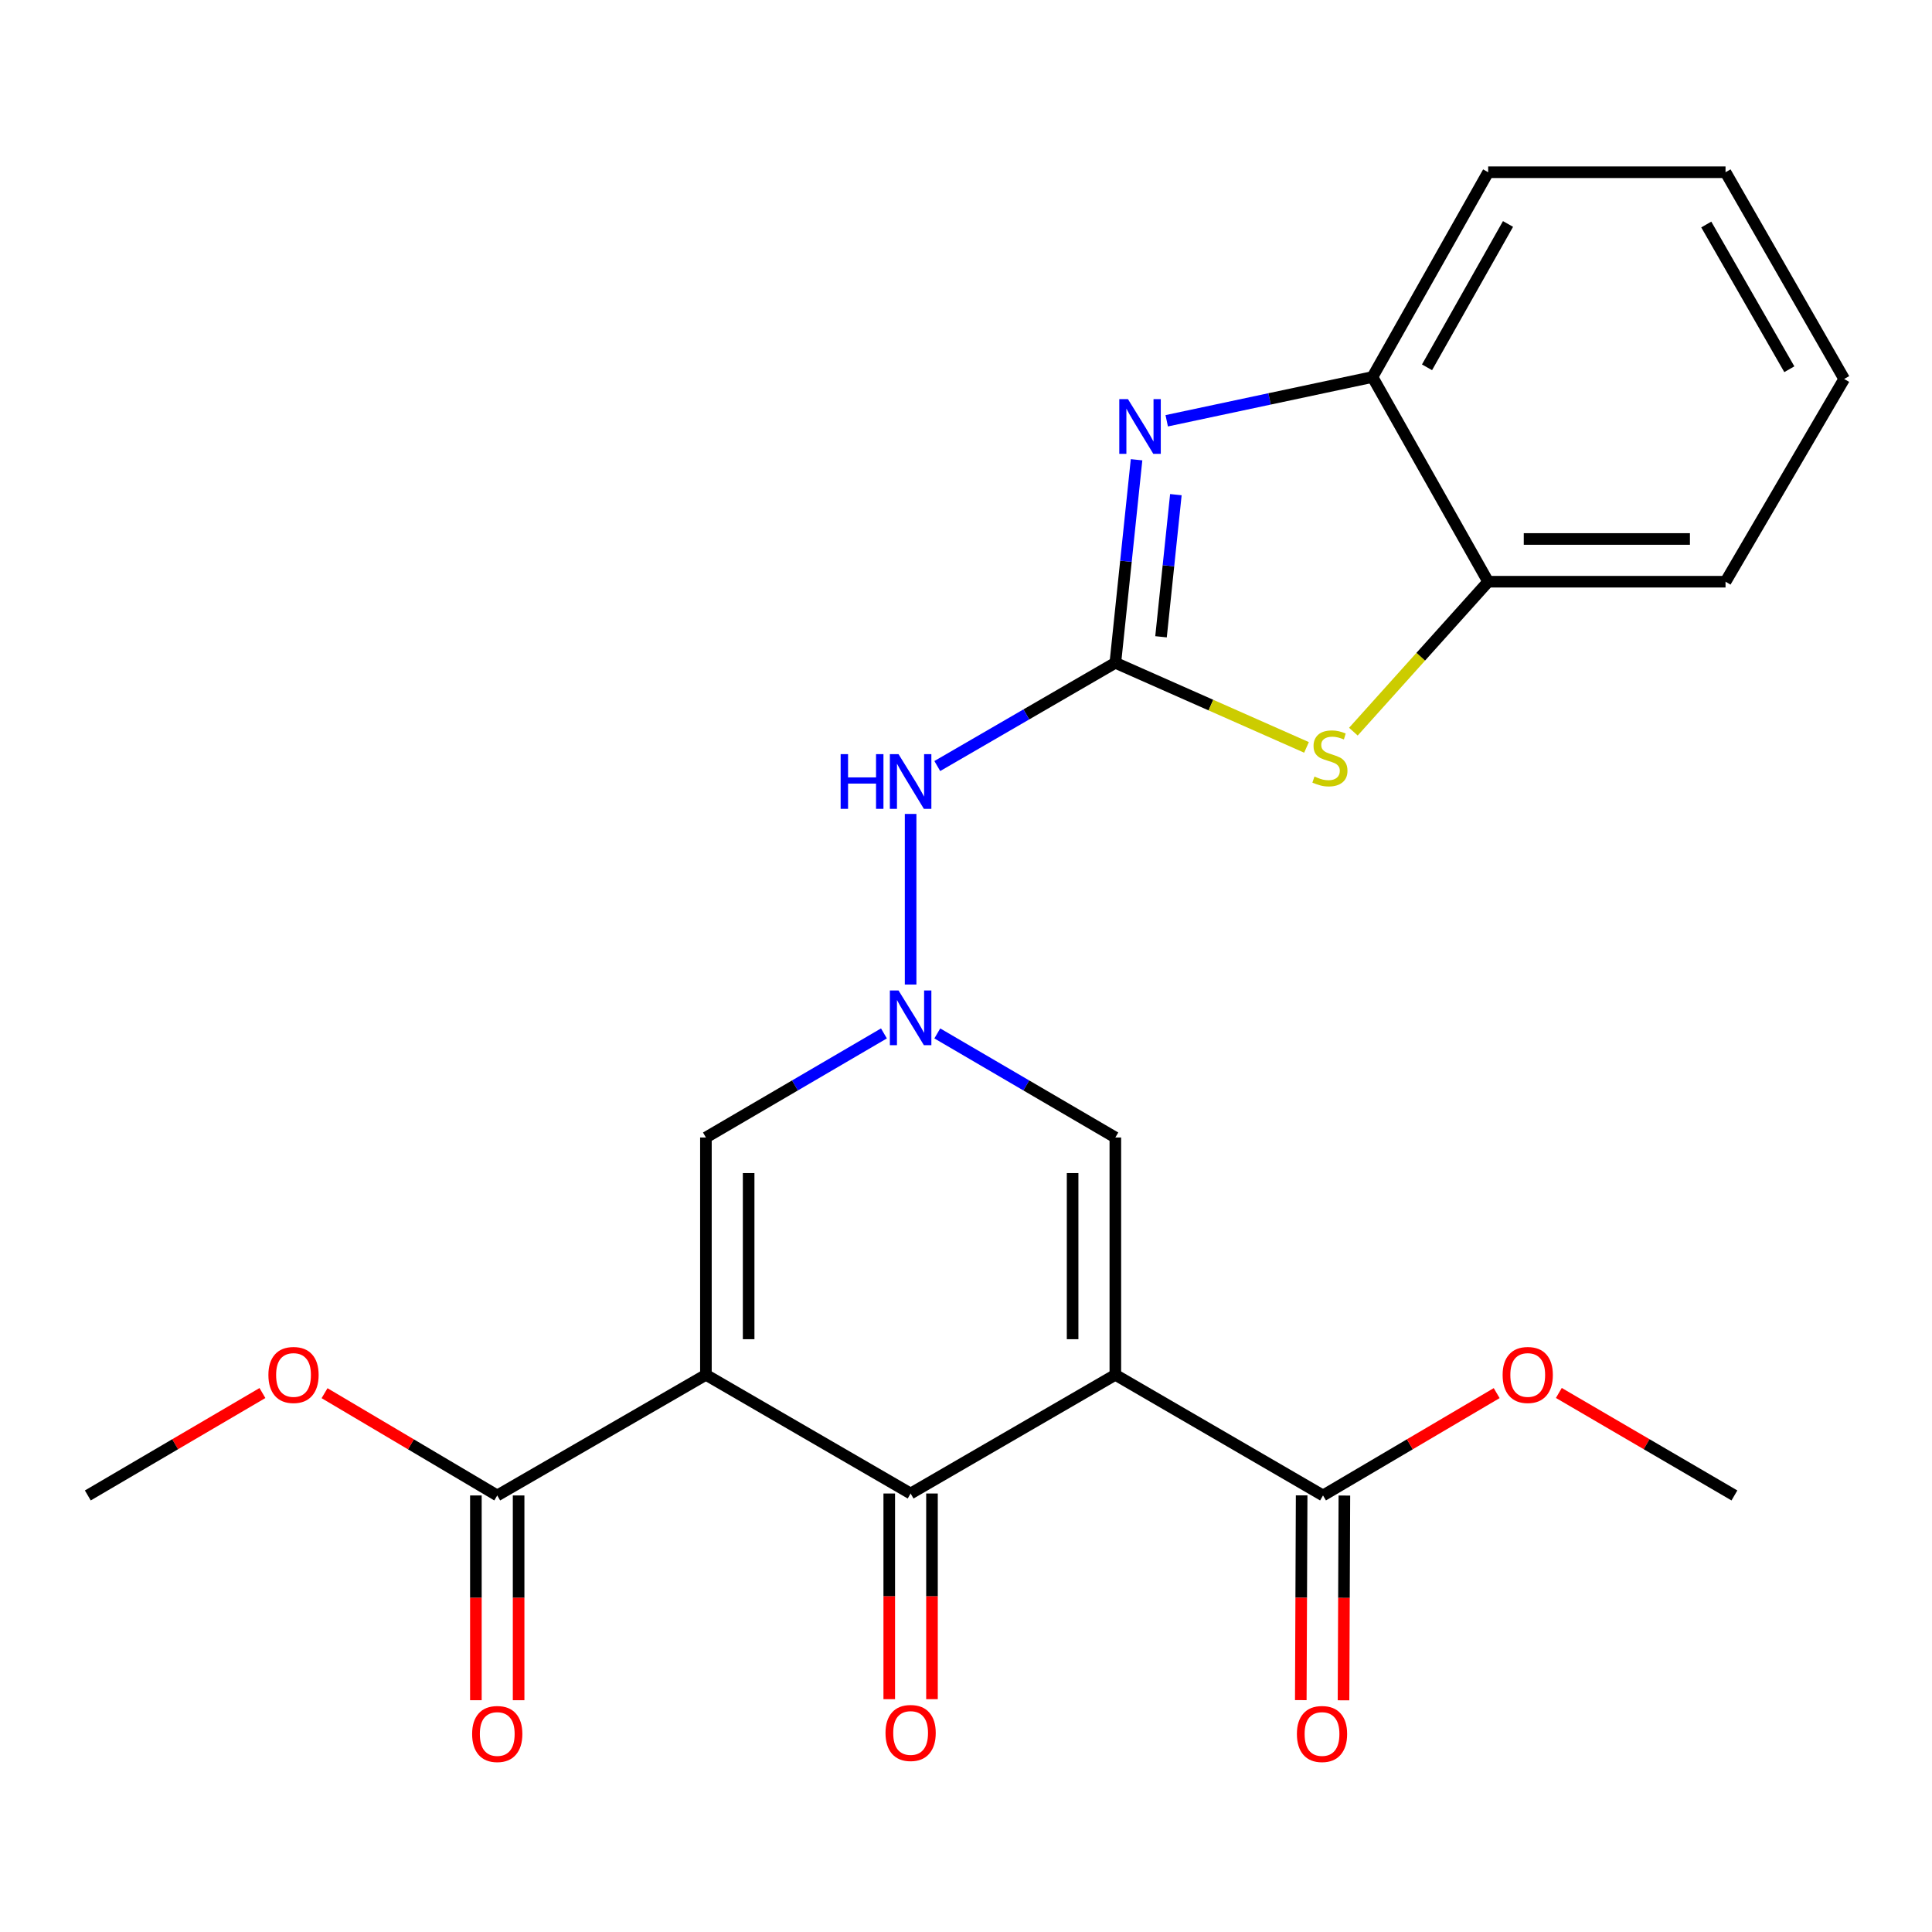 <?xml version='1.0' encoding='iso-8859-1'?>
<svg version='1.1' baseProfile='full'
              xmlns='http://www.w3.org/2000/svg'
                      xmlns:rdkit='http://www.rdkit.org/xml'
                      xmlns:xlink='http://www.w3.org/1999/xlink'
                  xml:space='preserve'
width='1000px' height='1000px' viewBox='0 0 1000 1000'>
<!-- END OF HEADER -->
<rect style='opacity:1.0;fill:#FFFFFF;stroke:none' width='1000' height='1000' x='0' y='0'> </rect>
<path class='bond-1' d='M 365.38,711.6 L 471.334,773.037' style='fill:none;fill-rule:evenodd;stroke:#000000;stroke-width:6px;stroke-linecap:butt;stroke-linejoin:miter;stroke-opacity:1' />
<path class='bond-6' d='M 365.38,711.6 L 365.38,588.764' style='fill:none;fill-rule:evenodd;stroke:#000000;stroke-width:6px;stroke-linecap:butt;stroke-linejoin:miter;stroke-opacity:1' />
<path class='bond-6' d='M 387.497,693.175 L 387.497,607.189' style='fill:none;fill-rule:evenodd;stroke:#000000;stroke-width:6px;stroke-linecap:butt;stroke-linejoin:miter;stroke-opacity:1' />
<path class='bond-8' d='M 365.38,711.6 L 257.374,774.044' style='fill:none;fill-rule:evenodd;stroke:#000000;stroke-width:6px;stroke-linecap:butt;stroke-linejoin:miter;stroke-opacity:1' />
<path class='bond-0' d='M 577.3,711.6 L 471.334,773.037' style='fill:none;fill-rule:evenodd;stroke:#000000;stroke-width:6px;stroke-linecap:butt;stroke-linejoin:miter;stroke-opacity:1' />
<path class='bond-9' d='M 577.3,711.6 L 684.789,774.044' style='fill:none;fill-rule:evenodd;stroke:#000000;stroke-width:6px;stroke-linecap:butt;stroke-linejoin:miter;stroke-opacity:1' />
<path class='bond-24' d='M 577.3,711.6 L 577.3,588.764' style='fill:none;fill-rule:evenodd;stroke:#000000;stroke-width:6px;stroke-linecap:butt;stroke-linejoin:miter;stroke-opacity:1' />
<path class='bond-24' d='M 555.182,693.175 L 555.182,607.189' style='fill:none;fill-rule:evenodd;stroke:#000000;stroke-width:6px;stroke-linecap:butt;stroke-linejoin:miter;stroke-opacity:1' />
<path class='bond-13' d='M 460.275,773.037 L 460.275,826.263' style='fill:none;fill-rule:evenodd;stroke:#000000;stroke-width:6px;stroke-linecap:butt;stroke-linejoin:miter;stroke-opacity:1' />
<path class='bond-13' d='M 460.275,826.263 L 460.275,879.489' style='fill:none;fill-rule:evenodd;stroke:#FF0000;stroke-width:6px;stroke-linecap:butt;stroke-linejoin:miter;stroke-opacity:1' />
<path class='bond-13' d='M 482.392,773.037 L 482.392,826.263' style='fill:none;fill-rule:evenodd;stroke:#000000;stroke-width:6px;stroke-linecap:butt;stroke-linejoin:miter;stroke-opacity:1' />
<path class='bond-13' d='M 482.392,826.263 L 482.392,879.489' style='fill:none;fill-rule:evenodd;stroke:#FF0000;stroke-width:6px;stroke-linecap:butt;stroke-linejoin:miter;stroke-opacity:1' />
<path class='bond-2' d='M 577.3,343.066 L 531.218,369.783' style='fill:none;fill-rule:evenodd;stroke:#000000;stroke-width:6px;stroke-linecap:butt;stroke-linejoin:miter;stroke-opacity:1' />
<path class='bond-2' d='M 531.218,369.783 L 485.136,396.5' style='fill:none;fill-rule:evenodd;stroke:#0000FF;stroke-width:6px;stroke-linecap:butt;stroke-linejoin:miter;stroke-opacity:1' />
<path class='bond-3' d='M 577.3,343.066 L 582.789,290.517' style='fill:none;fill-rule:evenodd;stroke:#000000;stroke-width:6px;stroke-linecap:butt;stroke-linejoin:miter;stroke-opacity:1' />
<path class='bond-3' d='M 582.789,290.517 L 588.278,237.968' style='fill:none;fill-rule:evenodd;stroke:#0000FF;stroke-width:6px;stroke-linecap:butt;stroke-linejoin:miter;stroke-opacity:1' />
<path class='bond-3' d='M 600.944,329.599 L 604.786,292.815' style='fill:none;fill-rule:evenodd;stroke:#000000;stroke-width:6px;stroke-linecap:butt;stroke-linejoin:miter;stroke-opacity:1' />
<path class='bond-3' d='M 604.786,292.815 L 608.629,256.031' style='fill:none;fill-rule:evenodd;stroke:#0000FF;stroke-width:6px;stroke-linecap:butt;stroke-linejoin:miter;stroke-opacity:1' />
<path class='bond-7' d='M 577.3,343.066 L 626.774,364.96' style='fill:none;fill-rule:evenodd;stroke:#000000;stroke-width:6px;stroke-linecap:butt;stroke-linejoin:miter;stroke-opacity:1' />
<path class='bond-7' d='M 626.774,364.96 L 676.249,386.853' style='fill:none;fill-rule:evenodd;stroke:#CCCC00;stroke-width:6px;stroke-linecap:butt;stroke-linejoin:miter;stroke-opacity:1' />
<path class='bond-11' d='M 603.893,217.794 L 657.139,206.466' style='fill:none;fill-rule:evenodd;stroke:#0000FF;stroke-width:6px;stroke-linecap:butt;stroke-linejoin:miter;stroke-opacity:1' />
<path class='bond-11' d='M 657.139,206.466 L 710.384,195.139' style='fill:none;fill-rule:evenodd;stroke:#000000;stroke-width:6px;stroke-linecap:butt;stroke-linejoin:miter;stroke-opacity:1' />
<path class='bond-4' d='M 457.525,534.895 L 411.453,561.829' style='fill:none;fill-rule:evenodd;stroke:#0000FF;stroke-width:6px;stroke-linecap:butt;stroke-linejoin:miter;stroke-opacity:1' />
<path class='bond-4' d='M 411.453,561.829 L 365.38,588.764' style='fill:none;fill-rule:evenodd;stroke:#000000;stroke-width:6px;stroke-linecap:butt;stroke-linejoin:miter;stroke-opacity:1' />
<path class='bond-5' d='M 485.142,534.895 L 531.221,561.829' style='fill:none;fill-rule:evenodd;stroke:#0000FF;stroke-width:6px;stroke-linecap:butt;stroke-linejoin:miter;stroke-opacity:1' />
<path class='bond-5' d='M 531.221,561.829 L 577.3,588.764' style='fill:none;fill-rule:evenodd;stroke:#000000;stroke-width:6px;stroke-linecap:butt;stroke-linejoin:miter;stroke-opacity:1' />
<path class='bond-10' d='M 471.334,509.605 L 471.334,421.29' style='fill:none;fill-rule:evenodd;stroke:#0000FF;stroke-width:6px;stroke-linecap:butt;stroke-linejoin:miter;stroke-opacity:1' />
<path class='bond-12' d='M 700.508,378.706 L 735.39,339.899' style='fill:none;fill-rule:evenodd;stroke:#CCCC00;stroke-width:6px;stroke-linecap:butt;stroke-linejoin:miter;stroke-opacity:1' />
<path class='bond-12' d='M 735.39,339.899 L 770.272,301.092' style='fill:none;fill-rule:evenodd;stroke:#000000;stroke-width:6px;stroke-linecap:butt;stroke-linejoin:miter;stroke-opacity:1' />
<path class='bond-15' d='M 246.316,774.044 L 246.316,827.037' style='fill:none;fill-rule:evenodd;stroke:#000000;stroke-width:6px;stroke-linecap:butt;stroke-linejoin:miter;stroke-opacity:1' />
<path class='bond-15' d='M 246.316,827.037 L 246.316,880.029' style='fill:none;fill-rule:evenodd;stroke:#FF0000;stroke-width:6px;stroke-linecap:butt;stroke-linejoin:miter;stroke-opacity:1' />
<path class='bond-15' d='M 268.433,774.044 L 268.433,827.037' style='fill:none;fill-rule:evenodd;stroke:#000000;stroke-width:6px;stroke-linecap:butt;stroke-linejoin:miter;stroke-opacity:1' />
<path class='bond-15' d='M 268.433,827.037 L 268.433,880.029' style='fill:none;fill-rule:evenodd;stroke:#FF0000;stroke-width:6px;stroke-linecap:butt;stroke-linejoin:miter;stroke-opacity:1' />
<path class='bond-16' d='M 257.374,774.044 L 212.681,747.578' style='fill:none;fill-rule:evenodd;stroke:#000000;stroke-width:6px;stroke-linecap:butt;stroke-linejoin:miter;stroke-opacity:1' />
<path class='bond-16' d='M 212.681,747.578 L 167.988,721.113' style='fill:none;fill-rule:evenodd;stroke:#FF0000;stroke-width:6px;stroke-linecap:butt;stroke-linejoin:miter;stroke-opacity:1' />
<path class='bond-14' d='M 673.731,773.998 L 673.509,826.99' style='fill:none;fill-rule:evenodd;stroke:#000000;stroke-width:6px;stroke-linecap:butt;stroke-linejoin:miter;stroke-opacity:1' />
<path class='bond-14' d='M 673.509,826.99 L 673.287,879.983' style='fill:none;fill-rule:evenodd;stroke:#FF0000;stroke-width:6px;stroke-linecap:butt;stroke-linejoin:miter;stroke-opacity:1' />
<path class='bond-14' d='M 695.848,774.091 L 695.626,827.083' style='fill:none;fill-rule:evenodd;stroke:#000000;stroke-width:6px;stroke-linecap:butt;stroke-linejoin:miter;stroke-opacity:1' />
<path class='bond-14' d='M 695.626,827.083 L 695.404,880.075' style='fill:none;fill-rule:evenodd;stroke:#FF0000;stroke-width:6px;stroke-linecap:butt;stroke-linejoin:miter;stroke-opacity:1' />
<path class='bond-17' d='M 684.789,774.044 L 729.735,747.559' style='fill:none;fill-rule:evenodd;stroke:#000000;stroke-width:6px;stroke-linecap:butt;stroke-linejoin:miter;stroke-opacity:1' />
<path class='bond-17' d='M 729.735,747.559 L 774.68,721.073' style='fill:none;fill-rule:evenodd;stroke:#FF0000;stroke-width:6px;stroke-linecap:butt;stroke-linejoin:miter;stroke-opacity:1' />
<path class='bond-18' d='M 710.384,195.139 L 770.272,89.148' style='fill:none;fill-rule:evenodd;stroke:#000000;stroke-width:6px;stroke-linecap:butt;stroke-linejoin:miter;stroke-opacity:1' />
<path class='bond-18' d='M 738.623,190.12 L 780.545,115.927' style='fill:none;fill-rule:evenodd;stroke:#000000;stroke-width:6px;stroke-linecap:butt;stroke-linejoin:miter;stroke-opacity:1' />
<path class='bond-25' d='M 710.384,195.139 L 770.272,301.092' style='fill:none;fill-rule:evenodd;stroke:#000000;stroke-width:6px;stroke-linecap:butt;stroke-linejoin:miter;stroke-opacity:1' />
<path class='bond-19' d='M 770.272,301.092 L 893.133,301.092' style='fill:none;fill-rule:evenodd;stroke:#000000;stroke-width:6px;stroke-linecap:butt;stroke-linejoin:miter;stroke-opacity:1' />
<path class='bond-19' d='M 788.701,278.975 L 874.704,278.975' style='fill:none;fill-rule:evenodd;stroke:#000000;stroke-width:6px;stroke-linecap:butt;stroke-linejoin:miter;stroke-opacity:1' />
<path class='bond-21' d='M 135.839,721.034 L 90.647,747.539' style='fill:none;fill-rule:evenodd;stroke:#FF0000;stroke-width:6px;stroke-linecap:butt;stroke-linejoin:miter;stroke-opacity:1' />
<path class='bond-21' d='M 90.647,747.539 L 45.455,774.044' style='fill:none;fill-rule:evenodd;stroke:#000000;stroke-width:6px;stroke-linecap:butt;stroke-linejoin:miter;stroke-opacity:1' />
<path class='bond-20' d='M 806.852,720.996 L 852.29,747.52' style='fill:none;fill-rule:evenodd;stroke:#FF0000;stroke-width:6px;stroke-linecap:butt;stroke-linejoin:miter;stroke-opacity:1' />
<path class='bond-20' d='M 852.29,747.52 L 897.729,774.044' style='fill:none;fill-rule:evenodd;stroke:#000000;stroke-width:6px;stroke-linecap:butt;stroke-linejoin:miter;stroke-opacity:1' />
<path class='bond-22' d='M 770.272,89.148 L 893.133,89.148' style='fill:none;fill-rule:evenodd;stroke:#000000;stroke-width:6px;stroke-linecap:butt;stroke-linejoin:miter;stroke-opacity:1' />
<path class='bond-23' d='M 893.133,301.092 L 954.545,196.159' style='fill:none;fill-rule:evenodd;stroke:#000000;stroke-width:6px;stroke-linecap:butt;stroke-linejoin:miter;stroke-opacity:1' />
<path class='bond-26' d='M 893.133,89.148 L 954.545,196.159' style='fill:none;fill-rule:evenodd;stroke:#000000;stroke-width:6px;stroke-linecap:butt;stroke-linejoin:miter;stroke-opacity:1' />
<path class='bond-26' d='M 883.162,116.208 L 926.151,191.116' style='fill:none;fill-rule:evenodd;stroke:#000000;stroke-width:6px;stroke-linecap:butt;stroke-linejoin:miter;stroke-opacity:1' />
<path  class='atom-4' d='M 583.818 206.573
L 593.098 221.573
Q 594.018 223.053, 595.498 225.733
Q 596.978 228.413, 597.058 228.573
L 597.058 206.573
L 600.818 206.573
L 600.818 234.893
L 596.938 234.893
L 586.978 218.493
Q 585.818 216.573, 584.578 214.373
Q 583.378 212.173, 583.018 211.493
L 583.018 234.893
L 579.338 234.893
L 579.338 206.573
L 583.818 206.573
' fill='#0000FF'/>
<path  class='atom-5' d='M 465.074 512.663
L 474.354 527.663
Q 475.274 529.143, 476.754 531.823
Q 478.234 534.503, 478.314 534.663
L 478.314 512.663
L 482.074 512.663
L 482.074 540.983
L 478.194 540.983
L 468.234 524.583
Q 467.074 522.663, 465.834 520.463
Q 464.634 518.263, 464.274 517.583
L 464.274 540.983
L 460.594 540.983
L 460.594 512.663
L 465.074 512.663
' fill='#0000FF'/>
<path  class='atom-8' d='M 680.365 401.935
Q 680.685 402.055, 682.005 402.615
Q 683.325 403.175, 684.765 403.535
Q 686.245 403.855, 687.685 403.855
Q 690.365 403.855, 691.925 402.575
Q 693.485 401.255, 693.485 398.975
Q 693.485 397.415, 692.685 396.455
Q 691.925 395.495, 690.725 394.975
Q 689.525 394.455, 687.525 393.855
Q 685.005 393.095, 683.485 392.375
Q 682.005 391.655, 680.925 390.135
Q 679.885 388.615, 679.885 386.055
Q 679.885 382.495, 682.285 380.295
Q 684.725 378.095, 689.525 378.095
Q 692.805 378.095, 696.525 379.655
L 695.605 382.735
Q 692.205 381.335, 689.645 381.335
Q 686.885 381.335, 685.365 382.495
Q 683.845 383.615, 683.885 385.575
Q 683.885 387.095, 684.645 388.015
Q 685.445 388.935, 686.565 389.455
Q 687.725 389.975, 689.645 390.575
Q 692.205 391.375, 693.725 392.175
Q 695.245 392.975, 696.325 394.615
Q 697.445 396.215, 697.445 398.975
Q 697.445 402.895, 694.805 405.015
Q 692.205 407.095, 687.845 407.095
Q 685.325 407.095, 683.405 406.535
Q 681.525 406.015, 679.285 405.095
L 680.365 401.935
' fill='#CCCC00'/>
<path  class='atom-11' d='M 435.114 390.343
L 438.954 390.343
L 438.954 402.383
L 453.434 402.383
L 453.434 390.343
L 457.274 390.343
L 457.274 418.663
L 453.434 418.663
L 453.434 405.583
L 438.954 405.583
L 438.954 418.663
L 435.114 418.663
L 435.114 390.343
' fill='#0000FF'/>
<path  class='atom-11' d='M 465.074 390.343
L 474.354 405.343
Q 475.274 406.823, 476.754 409.503
Q 478.234 412.183, 478.314 412.343
L 478.314 390.343
L 482.074 390.343
L 482.074 418.663
L 478.194 418.663
L 468.234 402.263
Q 467.074 400.343, 465.834 398.143
Q 464.634 395.943, 464.274 395.263
L 464.274 418.663
L 460.594 418.663
L 460.594 390.343
L 465.074 390.343
' fill='#0000FF'/>
<path  class='atom-14' d='M 458.334 896.985
Q 458.334 890.185, 461.694 886.385
Q 465.054 882.585, 471.334 882.585
Q 477.614 882.585, 480.974 886.385
Q 484.334 890.185, 484.334 896.985
Q 484.334 903.865, 480.934 907.785
Q 477.534 911.665, 471.334 911.665
Q 465.094 911.665, 461.694 907.785
Q 458.334 903.905, 458.334 896.985
M 471.334 908.465
Q 475.654 908.465, 477.974 905.585
Q 480.334 902.665, 480.334 896.985
Q 480.334 891.425, 477.974 888.625
Q 475.654 885.785, 471.334 885.785
Q 467.014 885.785, 464.654 888.585
Q 462.334 891.385, 462.334 896.985
Q 462.334 902.705, 464.654 905.585
Q 467.014 908.465, 471.334 908.465
' fill='#FF0000'/>
<path  class='atom-15' d='M 671.273 897.514
Q 671.273 890.714, 674.633 886.914
Q 677.993 883.114, 684.273 883.114
Q 690.553 883.114, 693.913 886.914
Q 697.273 890.714, 697.273 897.514
Q 697.273 904.394, 693.873 908.314
Q 690.473 912.194, 684.273 912.194
Q 678.033 912.194, 674.633 908.314
Q 671.273 904.434, 671.273 897.514
M 684.273 908.994
Q 688.593 908.994, 690.913 906.114
Q 693.273 903.194, 693.273 897.514
Q 693.273 891.954, 690.913 889.154
Q 688.593 886.314, 684.273 886.314
Q 679.953 886.314, 677.593 889.114
Q 675.273 891.914, 675.273 897.514
Q 675.273 903.234, 677.593 906.114
Q 679.953 908.994, 684.273 908.994
' fill='#FF0000'/>
<path  class='atom-16' d='M 244.374 897.514
Q 244.374 890.714, 247.734 886.914
Q 251.094 883.114, 257.374 883.114
Q 263.654 883.114, 267.014 886.914
Q 270.374 890.714, 270.374 897.514
Q 270.374 904.394, 266.974 908.314
Q 263.574 912.194, 257.374 912.194
Q 251.134 912.194, 247.734 908.314
Q 244.374 904.434, 244.374 897.514
M 257.374 908.994
Q 261.694 908.994, 264.014 906.114
Q 266.374 903.194, 266.374 897.514
Q 266.374 891.954, 264.014 889.154
Q 261.694 886.314, 257.374 886.314
Q 253.054 886.314, 250.694 889.114
Q 248.374 891.914, 248.374 897.514
Q 248.374 903.234, 250.694 906.114
Q 253.054 908.994, 257.374 908.994
' fill='#FF0000'/>
<path  class='atom-17' d='M 138.924 711.68
Q 138.924 704.88, 142.284 701.08
Q 145.644 697.28, 151.924 697.28
Q 158.204 697.28, 161.564 701.08
Q 164.924 704.88, 164.924 711.68
Q 164.924 718.56, 161.524 722.48
Q 158.124 726.36, 151.924 726.36
Q 145.684 726.36, 142.284 722.48
Q 138.924 718.6, 138.924 711.68
M 151.924 723.16
Q 156.244 723.16, 158.564 720.28
Q 160.924 717.36, 160.924 711.68
Q 160.924 706.12, 158.564 703.32
Q 156.244 700.48, 151.924 700.48
Q 147.604 700.48, 145.244 703.28
Q 142.924 706.08, 142.924 711.68
Q 142.924 717.4, 145.244 720.28
Q 147.604 723.16, 151.924 723.16
' fill='#FF0000'/>
<path  class='atom-18' d='M 777.755 711.68
Q 777.755 704.88, 781.115 701.08
Q 784.475 697.28, 790.755 697.28
Q 797.035 697.28, 800.395 701.08
Q 803.755 704.88, 803.755 711.68
Q 803.755 718.56, 800.355 722.48
Q 796.955 726.36, 790.755 726.36
Q 784.515 726.36, 781.115 722.48
Q 777.755 718.6, 777.755 711.68
M 790.755 723.16
Q 795.075 723.16, 797.395 720.28
Q 799.755 717.36, 799.755 711.68
Q 799.755 706.12, 797.395 703.32
Q 795.075 700.48, 790.755 700.48
Q 786.435 700.48, 784.075 703.28
Q 781.755 706.08, 781.755 711.68
Q 781.755 717.4, 784.075 720.28
Q 786.435 723.16, 790.755 723.16
' fill='#FF0000'/>
</svg>
